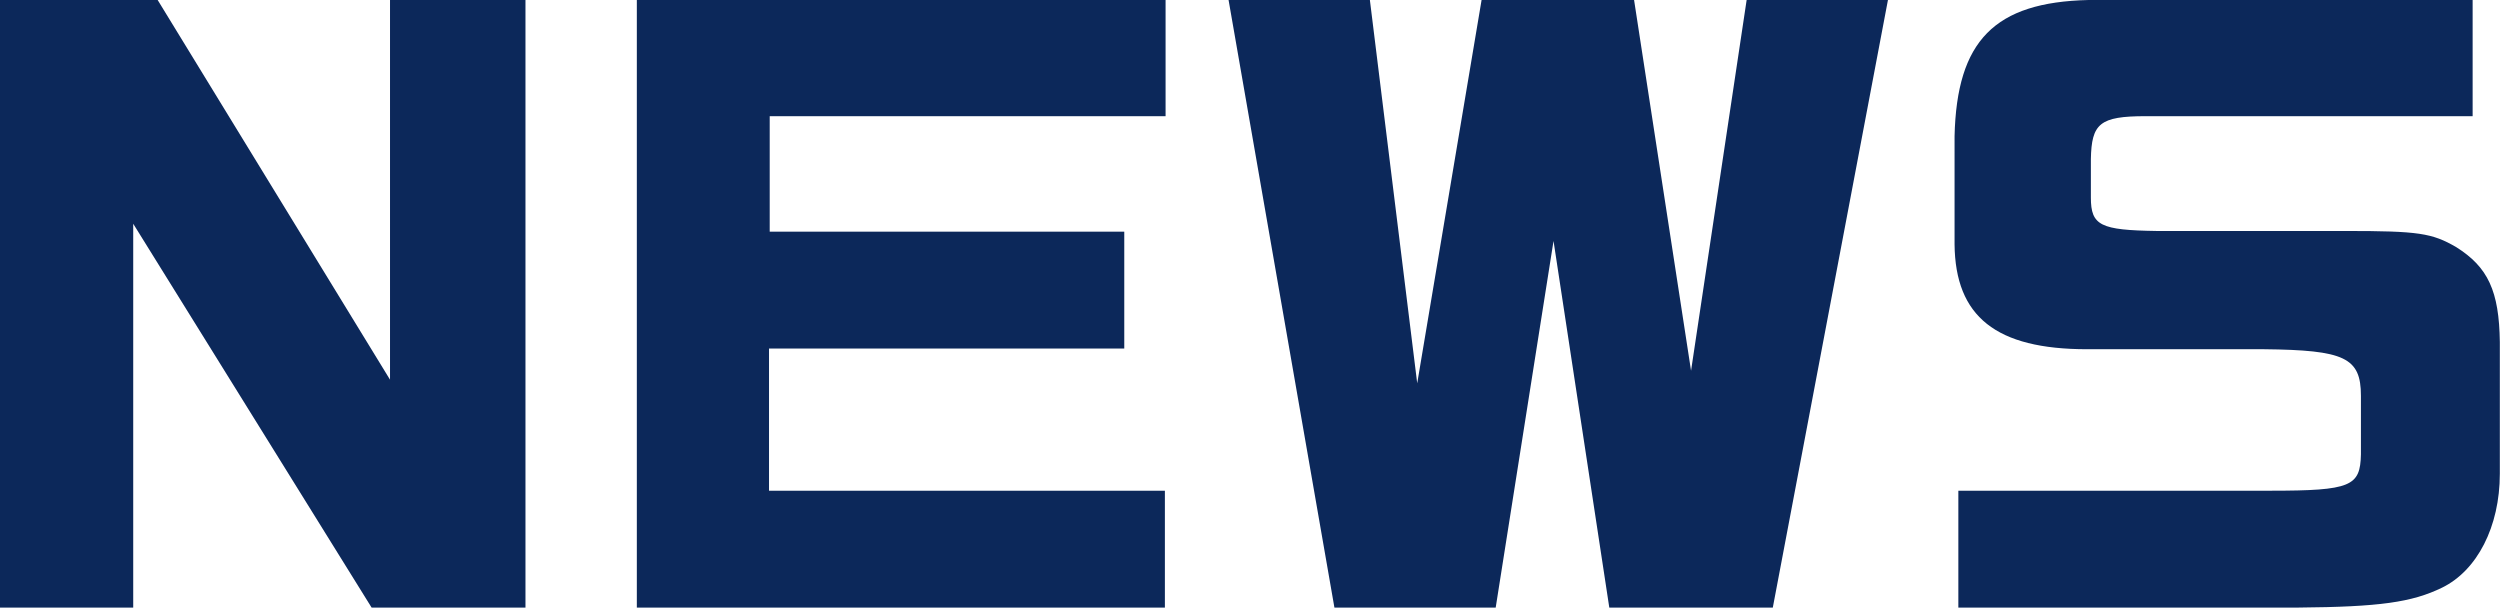 <svg xmlns="http://www.w3.org/2000/svg" viewBox="0 0 145.25 35.3"><defs><style>.cls-1{fill:#0c285a;}</style></defs><g id="レイヤー_2" data-name="レイヤー 2"><g id="デザイン"><path class="cls-1" d="M9.16,0l13.5,22.06V0h7.87V35.3H21.59L7.74,13V35.3H0V0Z"/><path class="cls-1" d="M67.72,0V6.75h-23v6.71H65.32v6.79H44.68v8.26h23V35.3H37V0Z"/><path class="cls-1" d="M79.59,0l2.75,22.27L86.08,0h8.86l3.31,21.54L101.48,0h8.21L103,35.3h-9.5L90.26,14,86.9,35.3H77.53L71.38,0Z"/><path class="cls-1" d="M143.66,6.75h-19c-2.67,0-3.14.43-3.18,2.49v2.24c0,1.63.56,1.89,3.82,1.94h11c4.21,0,5,.12,6.41.94,1.84,1.16,2.49,2.54,2.53,5.51v7.65c0,3.1-1.33,5.63-3.35,6.62-1.76.86-3.66,1.12-8.34,1.16H113.78V28.51h18.14c4.69,0,5.21-.26,5.25-2.11V23c0-2.23-.95-2.66-5.63-2.71H121.26c-5.29,0-7.66-1.89-7.7-6.1V7.91c.13-5.55,2.32-7.78,7.78-7.91h22.32Z"/></g></g></svg>
